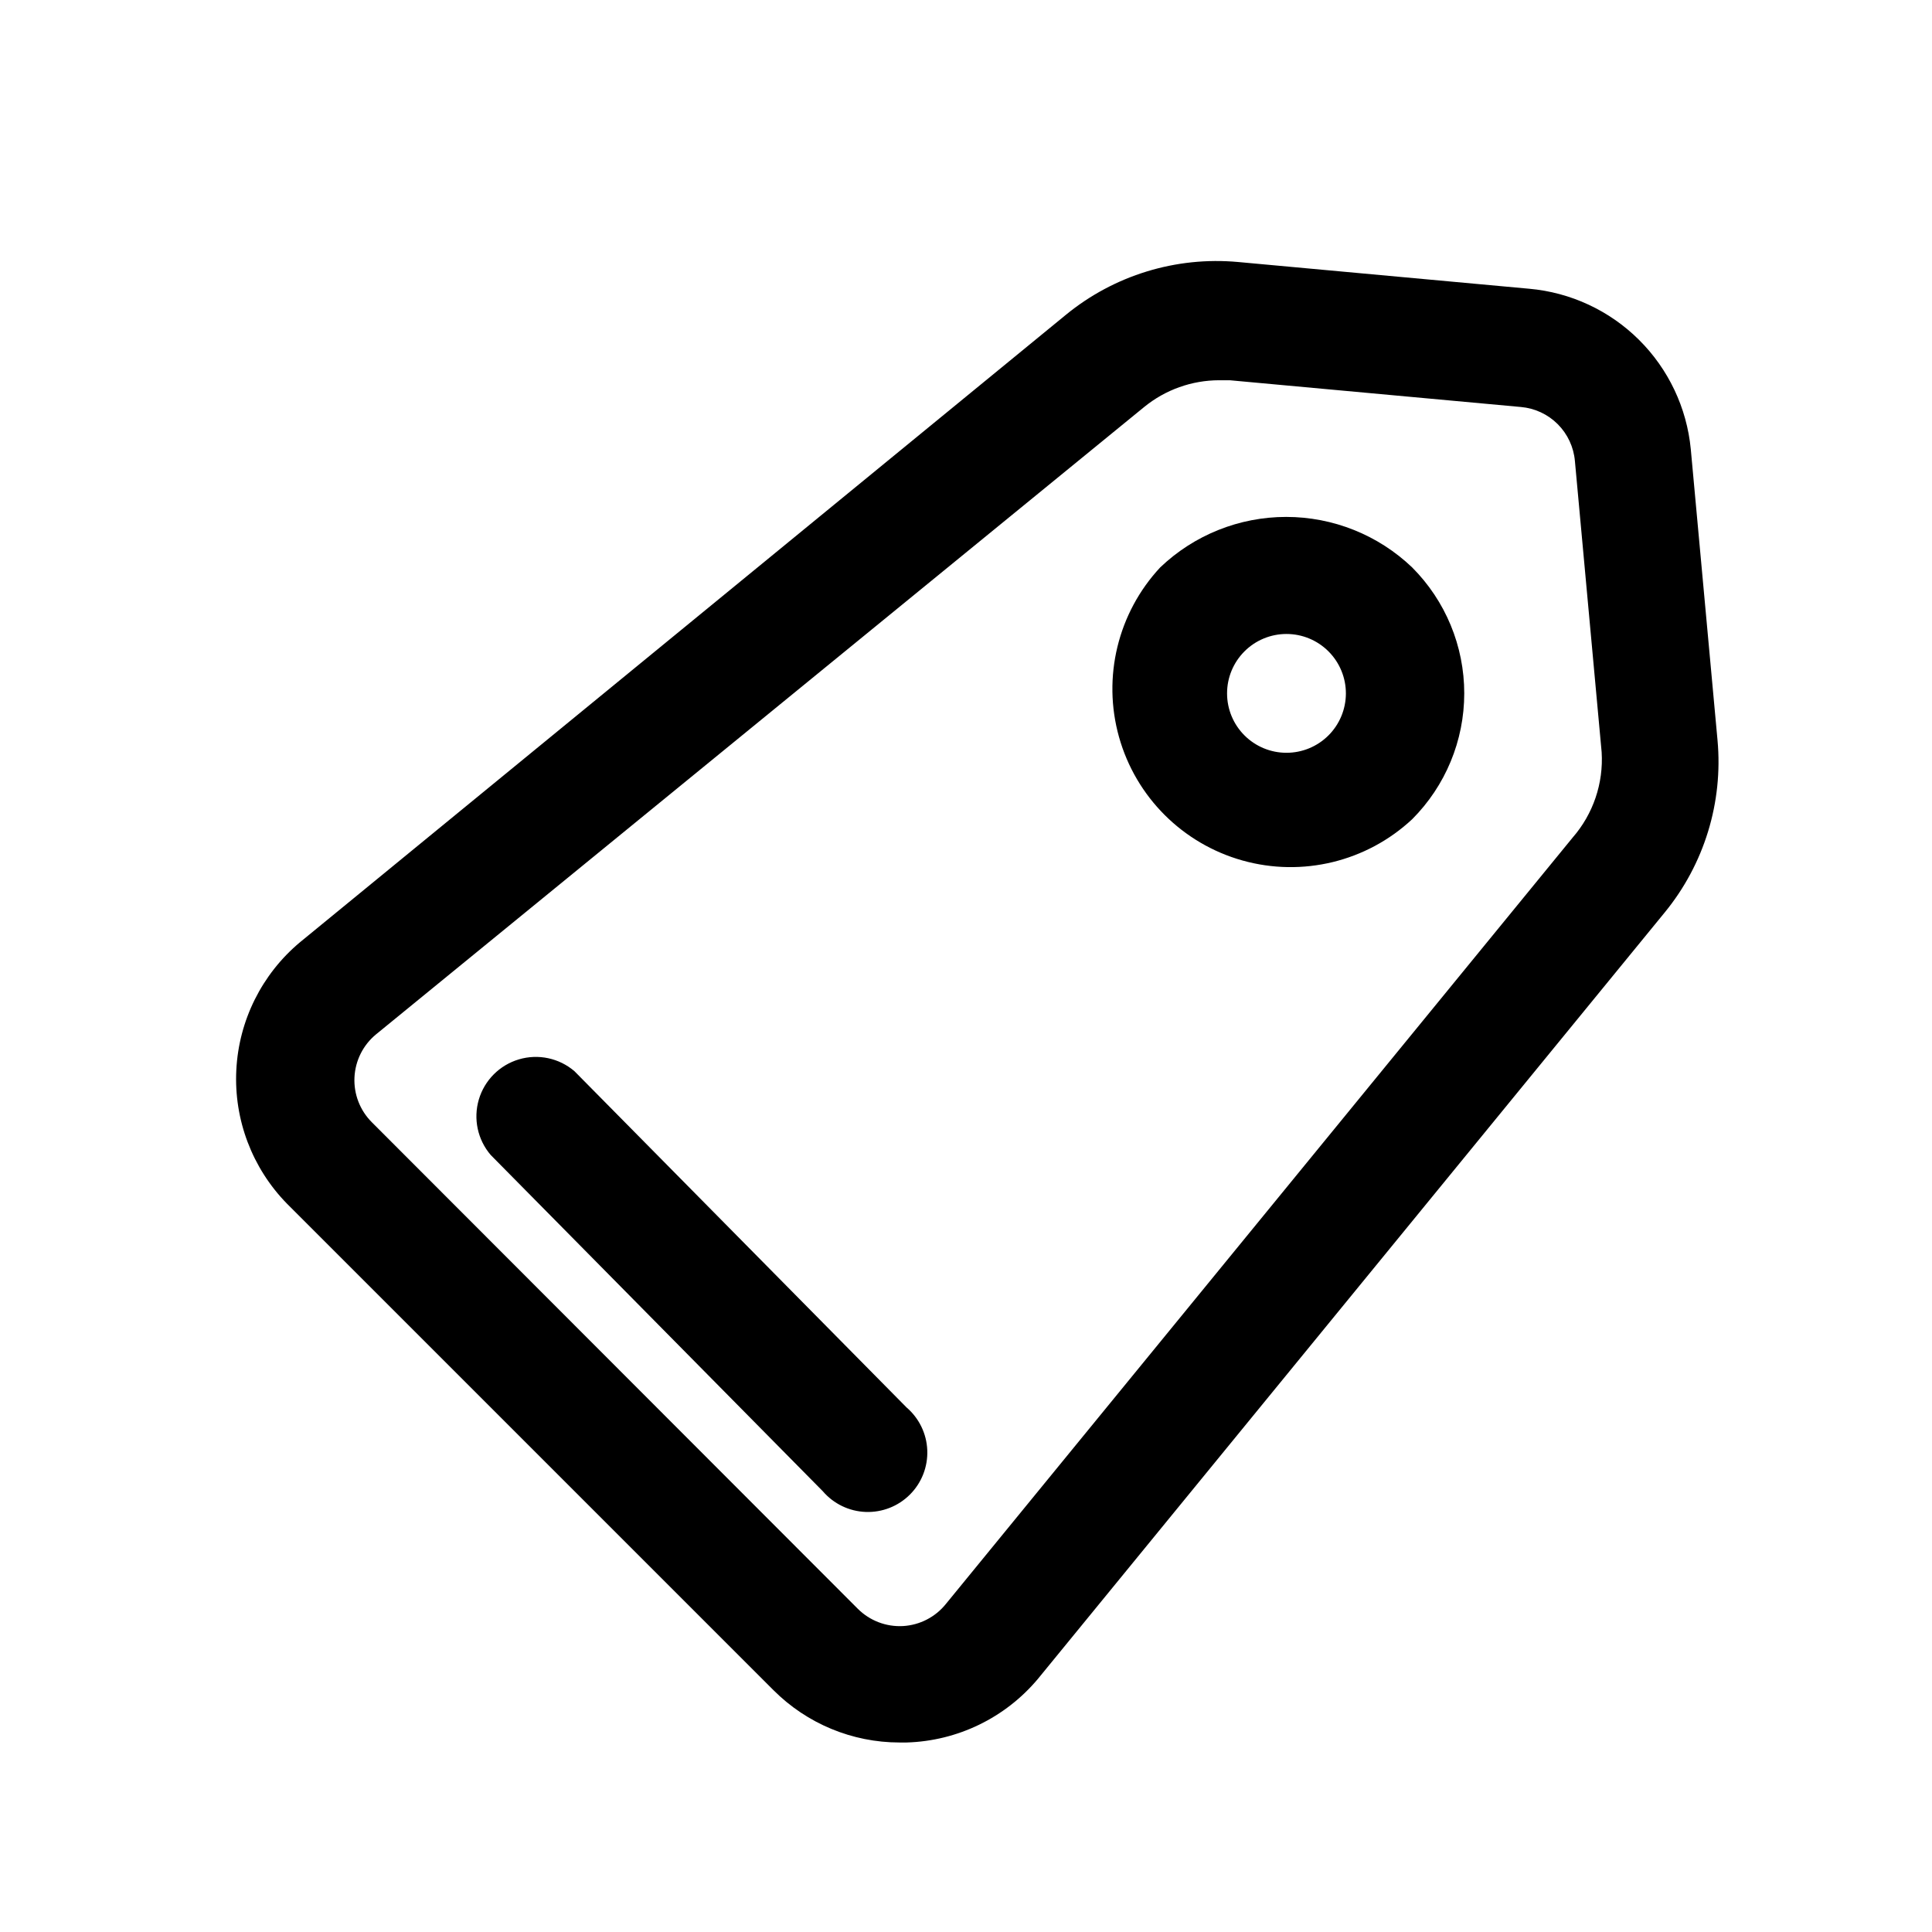 <?xml version="1.0" encoding="UTF-8"?>
<!-- Uploaded to: ICON Repo, www.svgrepo.com, Generator: ICON Repo Mixer Tools -->
<svg fill="#000000" width="800px" height="800px" version="1.1" viewBox="144 144 512 512" xmlns="http://www.w3.org/2000/svg">
 <path d="m549.25 220.52-77.145-7.086h-0.004c-16.469-1.504-32.867 3.531-45.656 14.016l-202.94 166.25c-10.105 8.449-16.223 20.73-16.879 33.883-0.66 13.152 4.203 25.98 13.414 35.395l128.95 128.95v-0.004c8.848 8.859 20.855 13.844 33.375 13.855h1.891c13.473-0.395 26.133-6.523 34.793-16.848l166.1-203.1c10.484-12.789 15.516-29.188 14.012-45.656l-7.086-77.145v-0.004c-1.059-10.965-5.918-21.219-13.738-28.98-7.82-7.766-18.109-12.551-29.082-13.527zm11.492 145.48-166.1 203.1c-2.789 3.453-6.902 5.566-11.336 5.824-4.453 0.242-8.805-1.418-11.965-4.566l-128.79-128.94c-3.148-3.137-4.824-7.457-4.613-11.895 0.211-4.438 2.285-8.582 5.715-11.406l203.57-166.26c5.602-4.57 12.609-7.07 19.836-7.086h2.832l77.145 7.086h0.004c3.695 0.32 7.156 1.93 9.777 4.551 2.617 2.621 4.231 6.082 4.551 9.777l7.086 77.145c0.512 8.277-2.258 16.426-7.715 22.672zm-109.27-71.637c-11.23 12.055-15.371 29.094-10.918 44.961 4.449 15.863 16.848 28.262 32.715 32.715 15.863 4.453 32.902 0.312 44.957-10.922 8.848-8.855 13.816-20.859 13.816-33.375 0-12.52-4.969-24.523-13.816-33.379-8.988-8.586-20.945-13.375-33.375-13.375-12.434 0-24.387 4.789-33.379 13.375zm44.555 44.555h0.004c-2.953 2.934-6.941 4.578-11.102 4.578s-8.148-1.645-11.098-4.578c-2.969-2.945-4.637-6.953-4.644-11.133-0.012-4.18 1.645-8.195 4.598-11.152 2.953-2.961 6.965-4.625 11.145-4.625s8.191 1.664 11.145 4.625c2.953 2.957 4.609 6.973 4.602 11.152-0.012 4.18-1.68 8.188-4.644 11.133zm-111.78 178.07c3.332 2.856 5.324 6.969 5.492 11.352 0.168 4.383-1.496 8.637-4.602 11.738-3.102 3.102-7.356 4.769-11.738 4.602s-8.496-2.16-11.352-5.492l-88.008-89.109c-3.473-4.055-4.652-9.59-3.141-14.707 1.516-5.117 5.516-9.121 10.633-10.633 5.117-1.516 10.652-0.332 14.707 3.141z"/>
</svg>